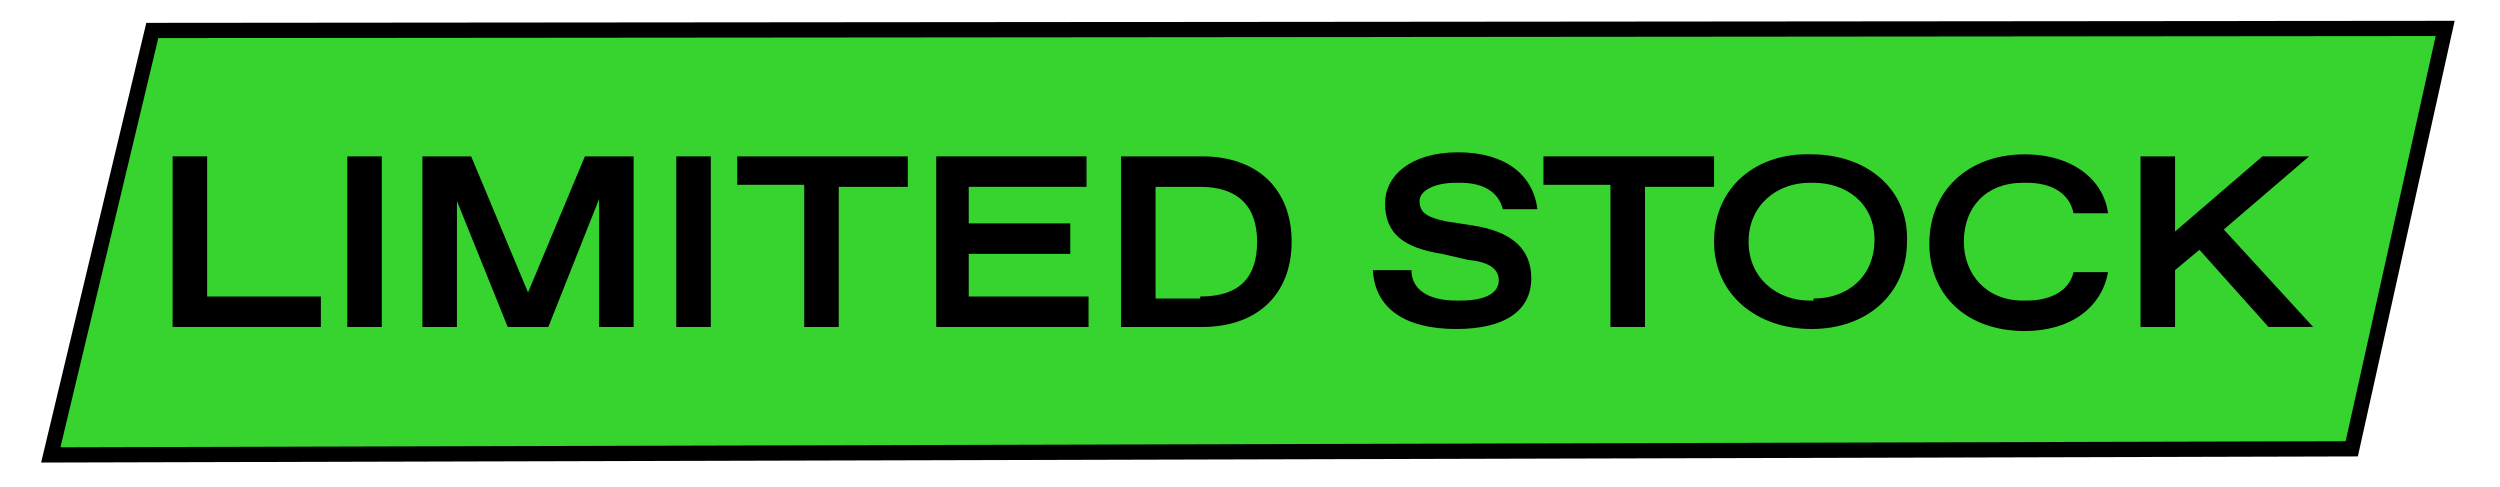 <?xml version="1.0" encoding="utf-8"?>
<!-- Generator: Adobe Illustrator 27.1.1, SVG Export Plug-In . SVG Version: 6.00 Build 0)  -->
<svg version="1.1" id="Livello_1" xmlns="http://www.w3.org/2000/svg" xmlns:xlink="http://www.w3.org/1999/xlink" x="0px" y="0px"
	 viewBox="0 0 123.1 24" style="enable-background:new 0 0 123.1 24;" xml:space="preserve">
<style type="text/css">
	.st0{fill:#FFFFFF;}
	.st1{fill:#37D42F;stroke:#000000;stroke-width:0.75;stroke-miterlimit:10;}
	.st2{fill:#FFFFFF;stroke:#000000;stroke-width:1.2;stroke-miterlimit:10;}
	.st3{fill:#1D1D1B;}
	.st4{fill:none;stroke:#000000;stroke-width:0.927;}
	.st5{fill:none;}
	.st6{fill:#FF0000;stroke:#000000;stroke-width:0.75;stroke-miterlimit:10;}
</style>
<polygon class="st1" points="115.8,22.1 2.5,22.4 7.5,1.5 120.4,1.4 "/>
<g>
	<path d="M8.5,7.7h1.7v6.9h5.6v1.5H8.5V7.7z"/>
	<path d="M17.1,7.7h1.7v8.4h-1.7V7.7z"/>
	<path d="M31.2,7.7v8.4h-1.7V9.8L27,16.1h-2l-2.5-6.2v6.2h-1.7V7.7h2.4l2.8,6.7l2.8-6.7H31.2z"/>
	<path d="M33.4,7.7H35v8.4h-1.7V7.7z"/>
	<path d="M39.7,9.1h-3.4V7.7h8.4v1.5h-3.4v6.9h-1.7V9.1z"/>
	<path d="M53.6,14.6v1.5h-7.5V7.7h7.4v1.5h-5.8V11h5v1.5h-5v2.1H53.6z"/>
	<path d="M55.2,7.7h4c2.7,0,4.4,1.6,4.4,4.2s-1.7,4.2-4.4,4.2h-4V7.7z M59.1,14.6c1.9,0,2.8-0.9,2.8-2.7s-1-2.7-2.8-2.7h-2.2v5.5
		H59.1z"/>
	<path d="M69.5,13.3c0,1,0.9,1.5,2.2,1.5h0.2c1.3,0,1.9-0.4,1.9-1c0-0.5-0.4-0.9-1.5-1L71,12.5c-1.9-0.3-2.8-1-2.8-2.5
		c0-1.3,1.2-2.5,3.6-2.5c2.3,0,3.7,1.1,3.9,2.8h-1.7C73.8,9.5,73.1,9,71.9,9h-0.2c-1.1,0-1.8,0.4-1.8,0.9c0,0.6,0.4,0.8,1.3,1
		l1.3,0.2c2,0.3,2.9,1.2,2.9,2.6c0,1.6-1.3,2.5-3.7,2.5c-2.5,0-4-1-4.1-2.9H69.5z"/>
	<path d="M79.4,9.1h-3.4V7.7h8.4v1.5h-3.4v6.9h-1.7V9.1z"/>
	<path d="M89.2,7.6c2.7,0,4.8,1.7,4.7,4.3c0,2.6-2,4.3-4.7,4.3c-2.7,0-4.8-1.7-4.8-4.3C84.4,9.2,86.5,7.5,89.2,7.6z M89.3,14.7
		c1.7,0,3-1.1,3-2.9S90.9,9,89.3,9h-0.2c-1.6,0-3,1.1-3,2.9s1.4,2.9,3,2.9H89.3z"/>
	<path d="M99.7,7.6c2.4,0,3.9,1.3,4.1,2.9h-1.7C101.9,9.5,101,9,99.8,9h-0.2c-1.8,0-2.9,1.2-2.9,2.9c0,1.6,1.1,2.9,2.9,2.9h0.2
		c1.2,0,2.1-0.5,2.3-1.4h1.7c-0.3,1.7-1.8,2.9-4.1,2.9c-2.9,0-4.7-1.8-4.7-4.3C95,9.4,96.9,7.6,99.7,7.6z"/>
	<path d="M108.3,12.3l-1.2,1v2.8h-1.7V7.7h1.7v3.7l4.3-3.7h2.3l-4.2,3.6l4.4,4.8h-2.2L108.3,12.3z"/>
</g>
</svg>
